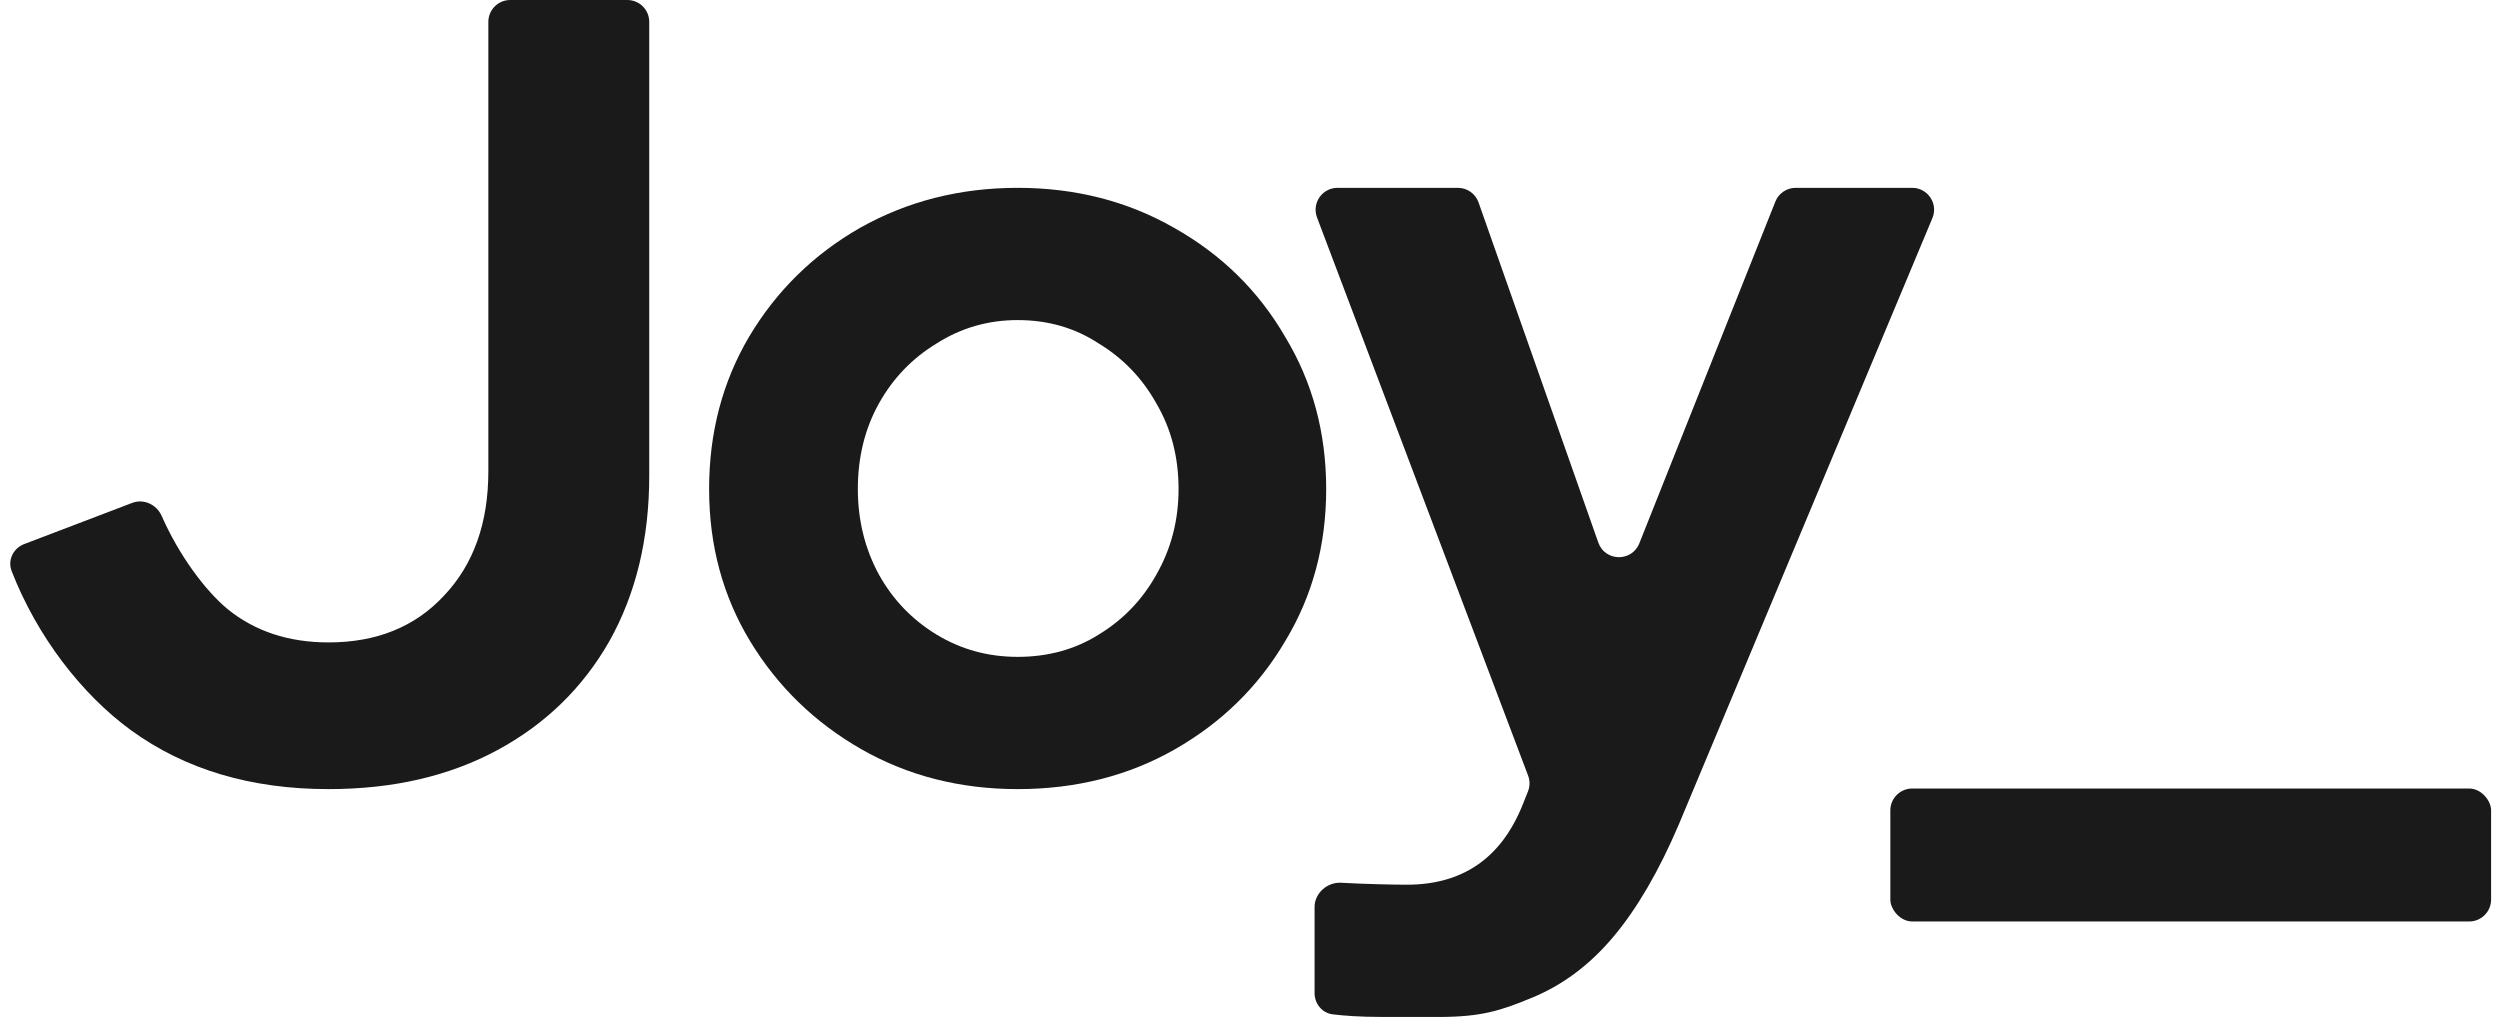 <svg width="59" height="24" viewBox="0 0 59 24" fill="none" xmlns="http://www.w3.org/2000/svg">
<path d="M7.753 18.623C5.92 18.623 4.366 18.16 3.091 17.233C1.931 16.389 0.876 15.022 0.275 13.478C0.175 13.221 0.312 12.939 0.569 12.841L3.121 11.868C3.394 11.764 3.697 11.908 3.815 12.175C4.223 13.101 4.835 13.928 5.37 14.374C6.016 14.898 6.81 15.161 7.753 15.161C8.888 15.161 9.796 14.793 10.477 14.059C11.175 13.325 11.525 12.345 11.525 11.121V0.517C11.525 0.231 11.756 0 12.041 0H14.805C15.091 0 15.322 0.231 15.322 0.517V11.226C15.322 12.713 15.008 14.015 14.38 15.134C13.751 16.236 12.869 17.093 11.734 17.705C10.599 18.317 9.272 18.623 7.753 18.623Z" fill="#1A1A1A"/>
<path d="M24.017 18.623C22.655 18.623 21.424 18.308 20.323 17.679C19.224 17.049 18.351 16.201 17.704 15.134C17.058 14.068 16.735 12.87 16.735 11.541C16.735 10.212 17.05 9.014 17.678 7.948C18.324 6.863 19.197 6.007 20.297 5.377C21.415 4.748 22.655 4.433 24.017 4.433C25.378 4.433 26.61 4.748 27.709 5.377C28.827 6.007 29.7 6.863 30.329 7.948C30.975 9.014 31.298 10.212 31.298 11.541C31.298 12.87 30.975 14.068 30.329 15.134C29.7 16.201 28.836 17.049 27.736 17.679C26.636 18.308 25.396 18.623 24.017 18.623ZM24.017 15.502C24.732 15.502 25.37 15.327 25.928 14.977C26.505 14.627 26.959 14.155 27.29 13.561C27.64 12.949 27.814 12.275 27.814 11.541C27.814 10.789 27.64 10.116 27.29 9.521C26.959 8.927 26.505 8.455 25.928 8.105C25.37 7.738 24.732 7.554 24.017 7.554C23.318 7.554 22.681 7.738 22.105 8.105C21.528 8.455 21.074 8.927 20.743 9.521C20.411 10.116 20.245 10.789 20.245 11.541C20.245 12.275 20.411 12.949 20.743 13.561C21.074 14.155 21.528 14.627 22.105 14.977C22.681 15.327 23.318 15.502 24.017 15.502Z" fill="#1A1A1A"/>
<path d="M33.959 24C33.645 24 33.184 24 32.63 24C32.086 24 31.709 23.97 31.449 23.938C31.202 23.907 31.024 23.687 31.024 23.438V21.404C31.024 21.078 31.326 20.814 31.651 20.833C32.186 20.863 32.879 20.879 33.201 20.879C34.511 20.879 35.419 20.258 35.925 19.016L36.06 18.678C36.108 18.558 36.109 18.425 36.063 18.304L31.082 5.133C30.954 4.794 31.204 4.433 31.566 4.433H34.407C34.626 4.433 34.821 4.571 34.894 4.778L37.72 12.804C37.878 13.255 38.511 13.267 38.688 12.823L41.898 4.759C41.976 4.562 42.166 4.433 42.378 4.433H45.127C45.497 4.433 45.747 4.809 45.604 5.149L39.618 19.462C39.147 20.564 38.632 21.447 38.073 22.111C37.514 22.776 36.868 23.257 36.135 23.554C35.419 23.851 34.955 24 33.959 24Z" fill="#1A1A1A"/>
<rect x="44.612" y="18.609" width="14.178" height="3.138" rx="0.517" fill="#1A1A1A"/>
</svg>
